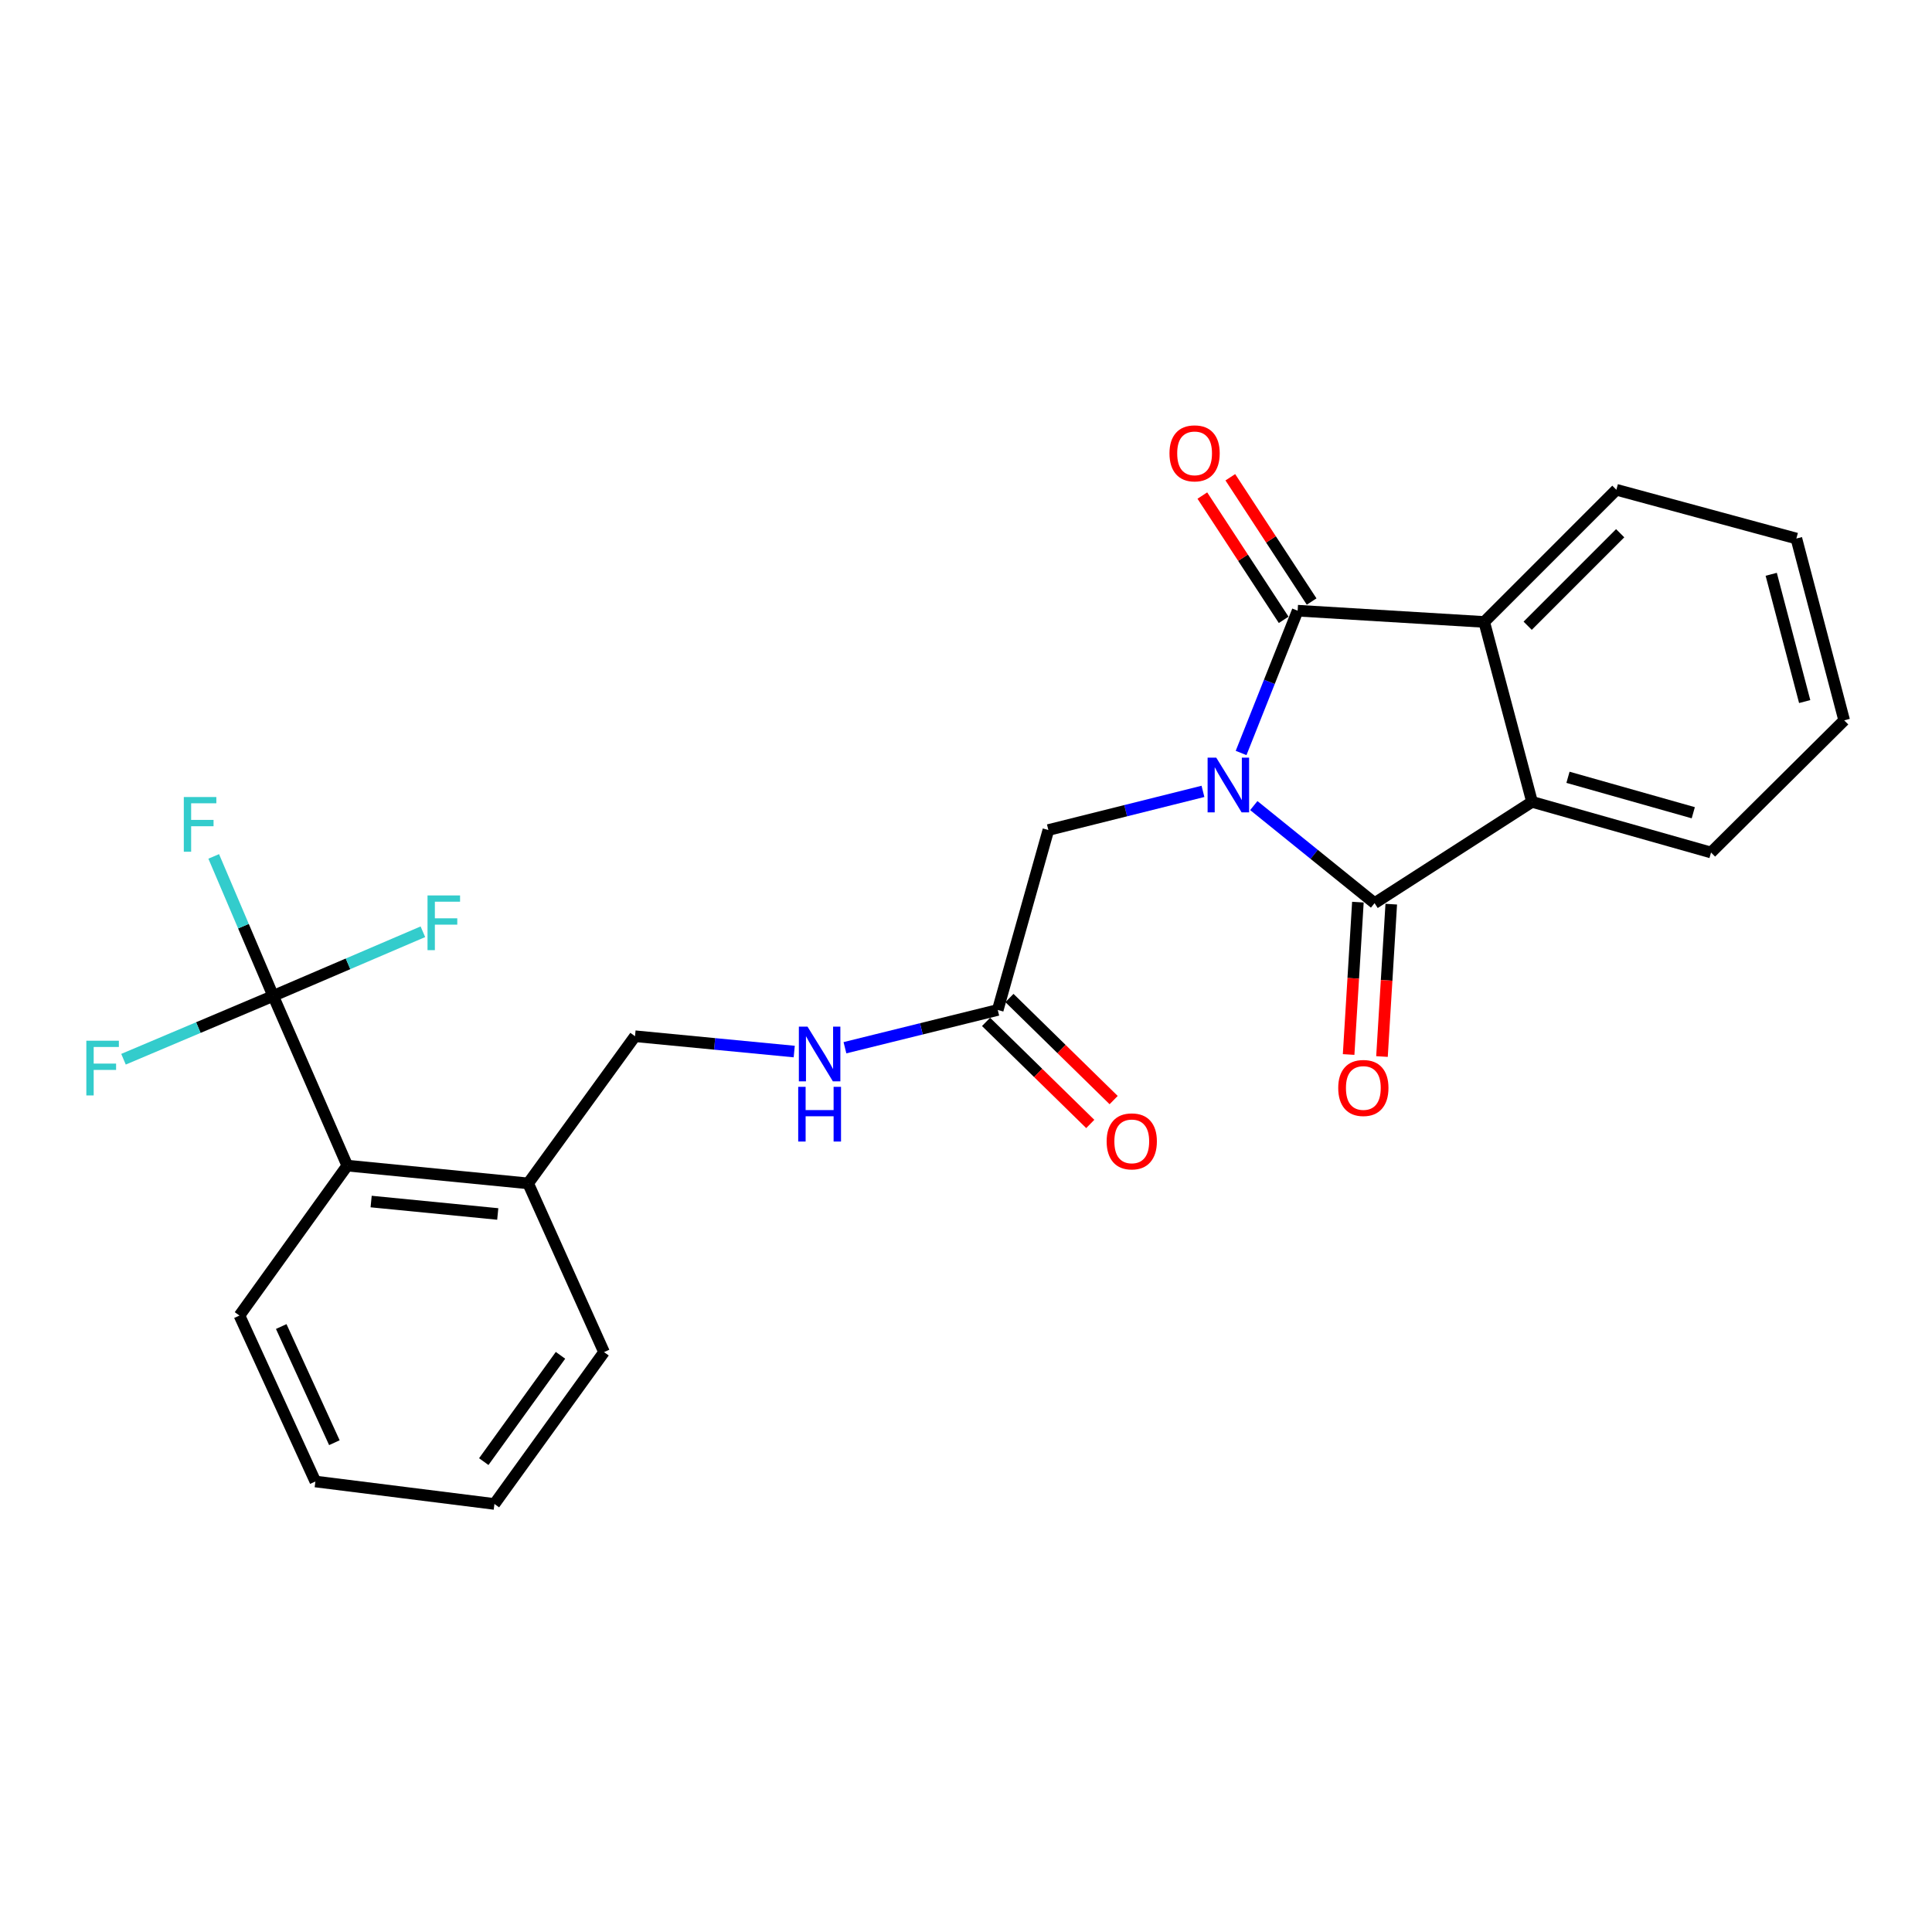 <?xml version='1.0' encoding='iso-8859-1'?>
<svg version='1.1' baseProfile='full'
              xmlns='http://www.w3.org/2000/svg'
                      xmlns:rdkit='http://www.rdkit.org/xml'
                      xmlns:xlink='http://www.w3.org/1999/xlink'
                  xml:space='preserve'
width='1000px' height='1000px' viewBox='0 0 1000 1000'>
<!-- END OF HEADER -->
<rect style='opacity:1.0;fill:#FFFFFF;stroke:none' width='1000' height='1000' x='0' y='0'> </rect>
<path class='bond-0' d='M 642.386,389.738 L 657.024,352.914' style='fill:none;fill-rule:evenodd;stroke:#0000FF;stroke-width:6px;stroke-linecap:butt;stroke-linejoin:miter;stroke-opacity:1' />
<path class='bond-0' d='M 657.024,352.914 L 671.661,316.09' style='fill:none;fill-rule:evenodd;stroke:#000000;stroke-width:6px;stroke-linecap:butt;stroke-linejoin:miter;stroke-opacity:1' />
<path class='bond-1' d='M 648.966,416.967 L 680.222,442.218' style='fill:none;fill-rule:evenodd;stroke:#0000FF;stroke-width:6px;stroke-linecap:butt;stroke-linejoin:miter;stroke-opacity:1' />
<path class='bond-1' d='M 680.222,442.218 L 711.478,467.469' style='fill:none;fill-rule:evenodd;stroke:#000000;stroke-width:6px;stroke-linecap:butt;stroke-linejoin:miter;stroke-opacity:1' />
<path class='bond-5' d='M 622.652,409.612 L 582.644,419.617' style='fill:none;fill-rule:evenodd;stroke:#0000FF;stroke-width:6px;stroke-linecap:butt;stroke-linejoin:miter;stroke-opacity:1' />
<path class='bond-5' d='M 582.644,419.617 L 542.635,429.622' style='fill:none;fill-rule:evenodd;stroke:#000000;stroke-width:6px;stroke-linecap:butt;stroke-linejoin:miter;stroke-opacity:1' />
<path class='bond-2' d='M 671.661,316.09 L 768.23,321.914' style='fill:none;fill-rule:evenodd;stroke:#000000;stroke-width:6px;stroke-linecap:butt;stroke-linejoin:miter;stroke-opacity:1' />
<path class='bond-9' d='M 678.899,311.354 L 657.854,279.192' style='fill:none;fill-rule:evenodd;stroke:#000000;stroke-width:6px;stroke-linecap:butt;stroke-linejoin:miter;stroke-opacity:1' />
<path class='bond-9' d='M 657.854,279.192 L 636.81,247.03' style='fill:none;fill-rule:evenodd;stroke:#FF0000;stroke-width:6px;stroke-linecap:butt;stroke-linejoin:miter;stroke-opacity:1' />
<path class='bond-9' d='M 664.423,320.826 L 643.378,288.664' style='fill:none;fill-rule:evenodd;stroke:#000000;stroke-width:6px;stroke-linecap:butt;stroke-linejoin:miter;stroke-opacity:1' />
<path class='bond-9' d='M 643.378,288.664 L 622.334,256.502' style='fill:none;fill-rule:evenodd;stroke:#FF0000;stroke-width:6px;stroke-linecap:butt;stroke-linejoin:miter;stroke-opacity:1' />
<path class='bond-3' d='M 711.478,467.469 L 792.978,415.042' style='fill:none;fill-rule:evenodd;stroke:#000000;stroke-width:6px;stroke-linecap:butt;stroke-linejoin:miter;stroke-opacity:1' />
<path class='bond-8' d='M 702.845,466.944 L 700.446,506.377' style='fill:none;fill-rule:evenodd;stroke:#000000;stroke-width:6px;stroke-linecap:butt;stroke-linejoin:miter;stroke-opacity:1' />
<path class='bond-8' d='M 700.446,506.377 L 698.047,545.81' style='fill:none;fill-rule:evenodd;stroke:#FF0000;stroke-width:6px;stroke-linecap:butt;stroke-linejoin:miter;stroke-opacity:1' />
<path class='bond-8' d='M 720.112,467.995 L 717.713,507.428' style='fill:none;fill-rule:evenodd;stroke:#000000;stroke-width:6px;stroke-linecap:butt;stroke-linejoin:miter;stroke-opacity:1' />
<path class='bond-8' d='M 717.713,507.428 L 715.314,546.86' style='fill:none;fill-rule:evenodd;stroke:#FF0000;stroke-width:6px;stroke-linecap:butt;stroke-linejoin:miter;stroke-opacity:1' />
<path class='bond-17' d='M 768.23,321.914 L 836.63,253.504' style='fill:none;fill-rule:evenodd;stroke:#000000;stroke-width:6px;stroke-linecap:butt;stroke-linejoin:miter;stroke-opacity:1' />
<path class='bond-17' d='M 790.724,323.884 L 838.604,275.997' style='fill:none;fill-rule:evenodd;stroke:#000000;stroke-width:6px;stroke-linecap:butt;stroke-linejoin:miter;stroke-opacity:1' />
<path class='bond-25' d='M 768.23,321.914 L 792.978,415.042' style='fill:none;fill-rule:evenodd;stroke:#000000;stroke-width:6px;stroke-linecap:butt;stroke-linejoin:miter;stroke-opacity:1' />
<path class='bond-18' d='M 792.978,415.042 L 885.626,441.251' style='fill:none;fill-rule:evenodd;stroke:#000000;stroke-width:6px;stroke-linecap:butt;stroke-linejoin:miter;stroke-opacity:1' />
<path class='bond-18' d='M 811.584,402.328 L 876.438,420.674' style='fill:none;fill-rule:evenodd;stroke:#000000;stroke-width:6px;stroke-linecap:butt;stroke-linejoin:miter;stroke-opacity:1' />
<path class='bond-4' d='M 141.394,515.485 L 179.75,603.318' style='fill:none;fill-rule:evenodd;stroke:#000000;stroke-width:6px;stroke-linecap:butt;stroke-linejoin:miter;stroke-opacity:1' />
<path class='bond-14' d='M 141.394,515.485 L 180.139,498.88' style='fill:none;fill-rule:evenodd;stroke:#000000;stroke-width:6px;stroke-linecap:butt;stroke-linejoin:miter;stroke-opacity:1' />
<path class='bond-14' d='M 180.139,498.88 L 218.885,482.276' style='fill:none;fill-rule:evenodd;stroke:#33CCCC;stroke-width:6px;stroke-linecap:butt;stroke-linejoin:miter;stroke-opacity:1' />
<path class='bond-15' d='M 141.394,515.485 L 126.006,479.379' style='fill:none;fill-rule:evenodd;stroke:#000000;stroke-width:6px;stroke-linecap:butt;stroke-linejoin:miter;stroke-opacity:1' />
<path class='bond-15' d='M 126.006,479.379 L 110.619,443.273' style='fill:none;fill-rule:evenodd;stroke:#33CCCC;stroke-width:6px;stroke-linecap:butt;stroke-linejoin:miter;stroke-opacity:1' />
<path class='bond-16' d='M 141.394,515.485 L 102.659,531.871' style='fill:none;fill-rule:evenodd;stroke:#000000;stroke-width:6px;stroke-linecap:butt;stroke-linejoin:miter;stroke-opacity:1' />
<path class='bond-16' d='M 102.659,531.871 L 63.925,548.257' style='fill:none;fill-rule:evenodd;stroke:#33CCCC;stroke-width:6px;stroke-linecap:butt;stroke-linejoin:miter;stroke-opacity:1' />
<path class='bond-7' d='M 542.635,429.622 L 516.436,522.751' style='fill:none;fill-rule:evenodd;stroke:#000000;stroke-width:6px;stroke-linecap:butt;stroke-linejoin:miter;stroke-opacity:1' />
<path class='bond-6' d='M 179.75,603.318 L 273.369,612.516' style='fill:none;fill-rule:evenodd;stroke:#000000;stroke-width:6px;stroke-linecap:butt;stroke-linejoin:miter;stroke-opacity:1' />
<path class='bond-6' d='M 192.102,621.915 L 257.635,628.353' style='fill:none;fill-rule:evenodd;stroke:#000000;stroke-width:6px;stroke-linecap:butt;stroke-linejoin:miter;stroke-opacity:1' />
<path class='bond-19' d='M 179.75,603.318 L 123.94,680.926' style='fill:none;fill-rule:evenodd;stroke:#000000;stroke-width:6px;stroke-linecap:butt;stroke-linejoin:miter;stroke-opacity:1' />
<path class='bond-10' d='M 516.436,522.751 L 476.891,532.528' style='fill:none;fill-rule:evenodd;stroke:#000000;stroke-width:6px;stroke-linecap:butt;stroke-linejoin:miter;stroke-opacity:1' />
<path class='bond-10' d='M 476.891,532.528 L 437.345,542.305' style='fill:none;fill-rule:evenodd;stroke:#0000FF;stroke-width:6px;stroke-linecap:butt;stroke-linejoin:miter;stroke-opacity:1' />
<path class='bond-13' d='M 510.384,528.93 L 537.351,555.344' style='fill:none;fill-rule:evenodd;stroke:#000000;stroke-width:6px;stroke-linecap:butt;stroke-linejoin:miter;stroke-opacity:1' />
<path class='bond-13' d='M 537.351,555.344 L 564.318,581.758' style='fill:none;fill-rule:evenodd;stroke:#FF0000;stroke-width:6px;stroke-linecap:butt;stroke-linejoin:miter;stroke-opacity:1' />
<path class='bond-13' d='M 522.489,516.572 L 549.456,542.986' style='fill:none;fill-rule:evenodd;stroke:#000000;stroke-width:6px;stroke-linecap:butt;stroke-linejoin:miter;stroke-opacity:1' />
<path class='bond-13' d='M 549.456,542.986 L 576.423,569.4' style='fill:none;fill-rule:evenodd;stroke:#FF0000;stroke-width:6px;stroke-linecap:butt;stroke-linejoin:miter;stroke-opacity:1' />
<path class='bond-12' d='M 411.09,544.283 L 369.885,540.317' style='fill:none;fill-rule:evenodd;stroke:#0000FF;stroke-width:6px;stroke-linecap:butt;stroke-linejoin:miter;stroke-opacity:1' />
<path class='bond-12' d='M 369.885,540.317 L 328.679,536.35' style='fill:none;fill-rule:evenodd;stroke:#000000;stroke-width:6px;stroke-linecap:butt;stroke-linejoin:miter;stroke-opacity:1' />
<path class='bond-11' d='M 273.369,612.516 L 328.679,536.35' style='fill:none;fill-rule:evenodd;stroke:#000000;stroke-width:6px;stroke-linecap:butt;stroke-linejoin:miter;stroke-opacity:1' />
<path class='bond-20' d='M 273.369,612.516 L 312.649,699.849' style='fill:none;fill-rule:evenodd;stroke:#000000;stroke-width:6px;stroke-linecap:butt;stroke-linejoin:miter;stroke-opacity:1' />
<path class='bond-22' d='M 836.63,253.504 L 929.798,278.742' style='fill:none;fill-rule:evenodd;stroke:#000000;stroke-width:6px;stroke-linecap:butt;stroke-linejoin:miter;stroke-opacity:1' />
<path class='bond-21' d='M 885.626,441.251 L 954.545,372.841' style='fill:none;fill-rule:evenodd;stroke:#000000;stroke-width:6px;stroke-linecap:butt;stroke-linejoin:miter;stroke-opacity:1' />
<path class='bond-27' d='M 123.94,680.926 L 163.239,766.818' style='fill:none;fill-rule:evenodd;stroke:#000000;stroke-width:6px;stroke-linecap:butt;stroke-linejoin:miter;stroke-opacity:1' />
<path class='bond-27' d='M 145.566,686.612 L 173.075,746.736' style='fill:none;fill-rule:evenodd;stroke:#000000;stroke-width:6px;stroke-linecap:butt;stroke-linejoin:miter;stroke-opacity:1' />
<path class='bond-24' d='M 312.649,699.849 L 255.916,778.447' style='fill:none;fill-rule:evenodd;stroke:#000000;stroke-width:6px;stroke-linecap:butt;stroke-linejoin:miter;stroke-opacity:1' />
<path class='bond-24' d='M 290.112,701.514 L 250.399,756.532' style='fill:none;fill-rule:evenodd;stroke:#000000;stroke-width:6px;stroke-linecap:butt;stroke-linejoin:miter;stroke-opacity:1' />
<path class='bond-26' d='M 954.545,372.841 L 929.798,278.742' style='fill:none;fill-rule:evenodd;stroke:#000000;stroke-width:6px;stroke-linecap:butt;stroke-linejoin:miter;stroke-opacity:1' />
<path class='bond-26' d='M 934.103,363.127 L 916.779,297.257' style='fill:none;fill-rule:evenodd;stroke:#000000;stroke-width:6px;stroke-linecap:butt;stroke-linejoin:miter;stroke-opacity:1' />
<path class='bond-23' d='M 163.239,766.818 L 255.916,778.447' style='fill:none;fill-rule:evenodd;stroke:#000000;stroke-width:6px;stroke-linecap:butt;stroke-linejoin:miter;stroke-opacity:1' />
<path  class='atom-0' d='M 629.533 392.165
L 638.813 407.165
Q 639.733 408.645, 641.213 411.325
Q 642.693 414.005, 642.773 414.165
L 642.773 392.165
L 646.533 392.165
L 646.533 420.485
L 642.653 420.485
L 632.693 404.085
Q 631.533 402.165, 630.293 399.965
Q 629.093 397.765, 628.733 397.085
L 628.733 420.485
L 625.053 420.485
L 625.053 392.165
L 629.533 392.165
' fill='#0000FF'/>
<path  class='atom-9' d='M 692.664 563.129
Q 692.664 556.329, 696.024 552.529
Q 699.384 548.729, 705.664 548.729
Q 711.944 548.729, 715.304 552.529
Q 718.664 556.329, 718.664 563.129
Q 718.664 570.009, 715.264 573.929
Q 711.864 577.809, 705.664 577.809
Q 699.424 577.809, 696.024 573.929
Q 692.664 570.049, 692.664 563.129
M 705.664 574.609
Q 709.984 574.609, 712.304 571.729
Q 714.664 568.809, 714.664 563.129
Q 714.664 557.569, 712.304 554.769
Q 709.984 551.929, 705.664 551.929
Q 701.344 551.929, 698.984 554.729
Q 696.664 557.529, 696.664 563.129
Q 696.664 568.849, 698.984 571.729
Q 701.344 574.609, 705.664 574.609
' fill='#FF0000'/>
<path  class='atom-10' d='M 605.321 234.651
Q 605.321 227.851, 608.681 224.051
Q 612.041 220.251, 618.321 220.251
Q 624.601 220.251, 627.961 224.051
Q 631.321 227.851, 631.321 234.651
Q 631.321 241.531, 627.921 245.451
Q 624.521 249.331, 618.321 249.331
Q 612.081 249.331, 608.681 245.451
Q 605.321 241.571, 605.321 234.651
M 618.321 246.131
Q 622.641 246.131, 624.961 243.251
Q 627.321 240.331, 627.321 234.651
Q 627.321 229.091, 624.961 226.291
Q 622.641 223.451, 618.321 223.451
Q 614.001 223.451, 611.641 226.251
Q 609.321 229.051, 609.321 234.651
Q 609.321 240.371, 611.641 243.251
Q 614.001 246.131, 618.321 246.131
' fill='#FF0000'/>
<path  class='atom-11' d='M 417.97 531.388
L 427.25 546.388
Q 428.17 547.868, 429.65 550.548
Q 431.13 553.228, 431.21 553.388
L 431.21 531.388
L 434.97 531.388
L 434.97 559.708
L 431.09 559.708
L 421.13 543.308
Q 419.97 541.388, 418.73 539.188
Q 417.53 536.988, 417.17 536.308
L 417.17 559.708
L 413.49 559.708
L 413.49 531.388
L 417.97 531.388
' fill='#0000FF'/>
<path  class='atom-11' d='M 413.15 562.54
L 416.99 562.54
L 416.99 574.58
L 431.47 574.58
L 431.47 562.54
L 435.31 562.54
L 435.31 590.86
L 431.47 590.86
L 431.47 577.78
L 416.99 577.78
L 416.99 590.86
L 413.15 590.86
L 413.15 562.54
' fill='#0000FF'/>
<path  class='atom-14' d='M 572.798 590.77
Q 572.798 583.97, 576.158 580.17
Q 579.518 576.37, 585.798 576.37
Q 592.078 576.37, 595.438 580.17
Q 598.798 583.97, 598.798 590.77
Q 598.798 597.65, 595.398 601.57
Q 591.998 605.45, 585.798 605.45
Q 579.558 605.45, 576.158 601.57
Q 572.798 597.69, 572.798 590.77
M 585.798 602.25
Q 590.118 602.25, 592.438 599.37
Q 594.798 596.45, 594.798 590.77
Q 594.798 585.21, 592.438 582.41
Q 590.118 579.57, 585.798 579.57
Q 581.478 579.57, 579.118 582.37
Q 576.798 585.17, 576.798 590.77
Q 576.798 596.49, 579.118 599.37
Q 581.478 602.25, 585.798 602.25
' fill='#FF0000'/>
<path  class='atom-15' d='M 221.287 463.478
L 238.127 463.478
L 238.127 466.718
L 225.087 466.718
L 225.087 475.318
L 236.687 475.318
L 236.687 478.598
L 225.087 478.598
L 225.087 491.798
L 221.287 491.798
L 221.287 463.478
' fill='#33CCCC'/>
<path  class='atom-16' d='M 95.136 412.54
L 111.976 412.54
L 111.976 415.78
L 98.936 415.78
L 98.936 424.38
L 110.536 424.38
L 110.536 427.66
L 98.936 427.66
L 98.936 440.86
L 95.136 440.86
L 95.136 412.54
' fill='#33CCCC'/>
<path  class='atom-17' d='M 44.689 538.673
L 61.529 538.673
L 61.529 541.913
L 48.489 541.913
L 48.489 550.513
L 60.089 550.513
L 60.089 553.793
L 48.489 553.793
L 48.489 566.993
L 44.689 566.993
L 44.689 538.673
' fill='#33CCCC'/>
</svg>
